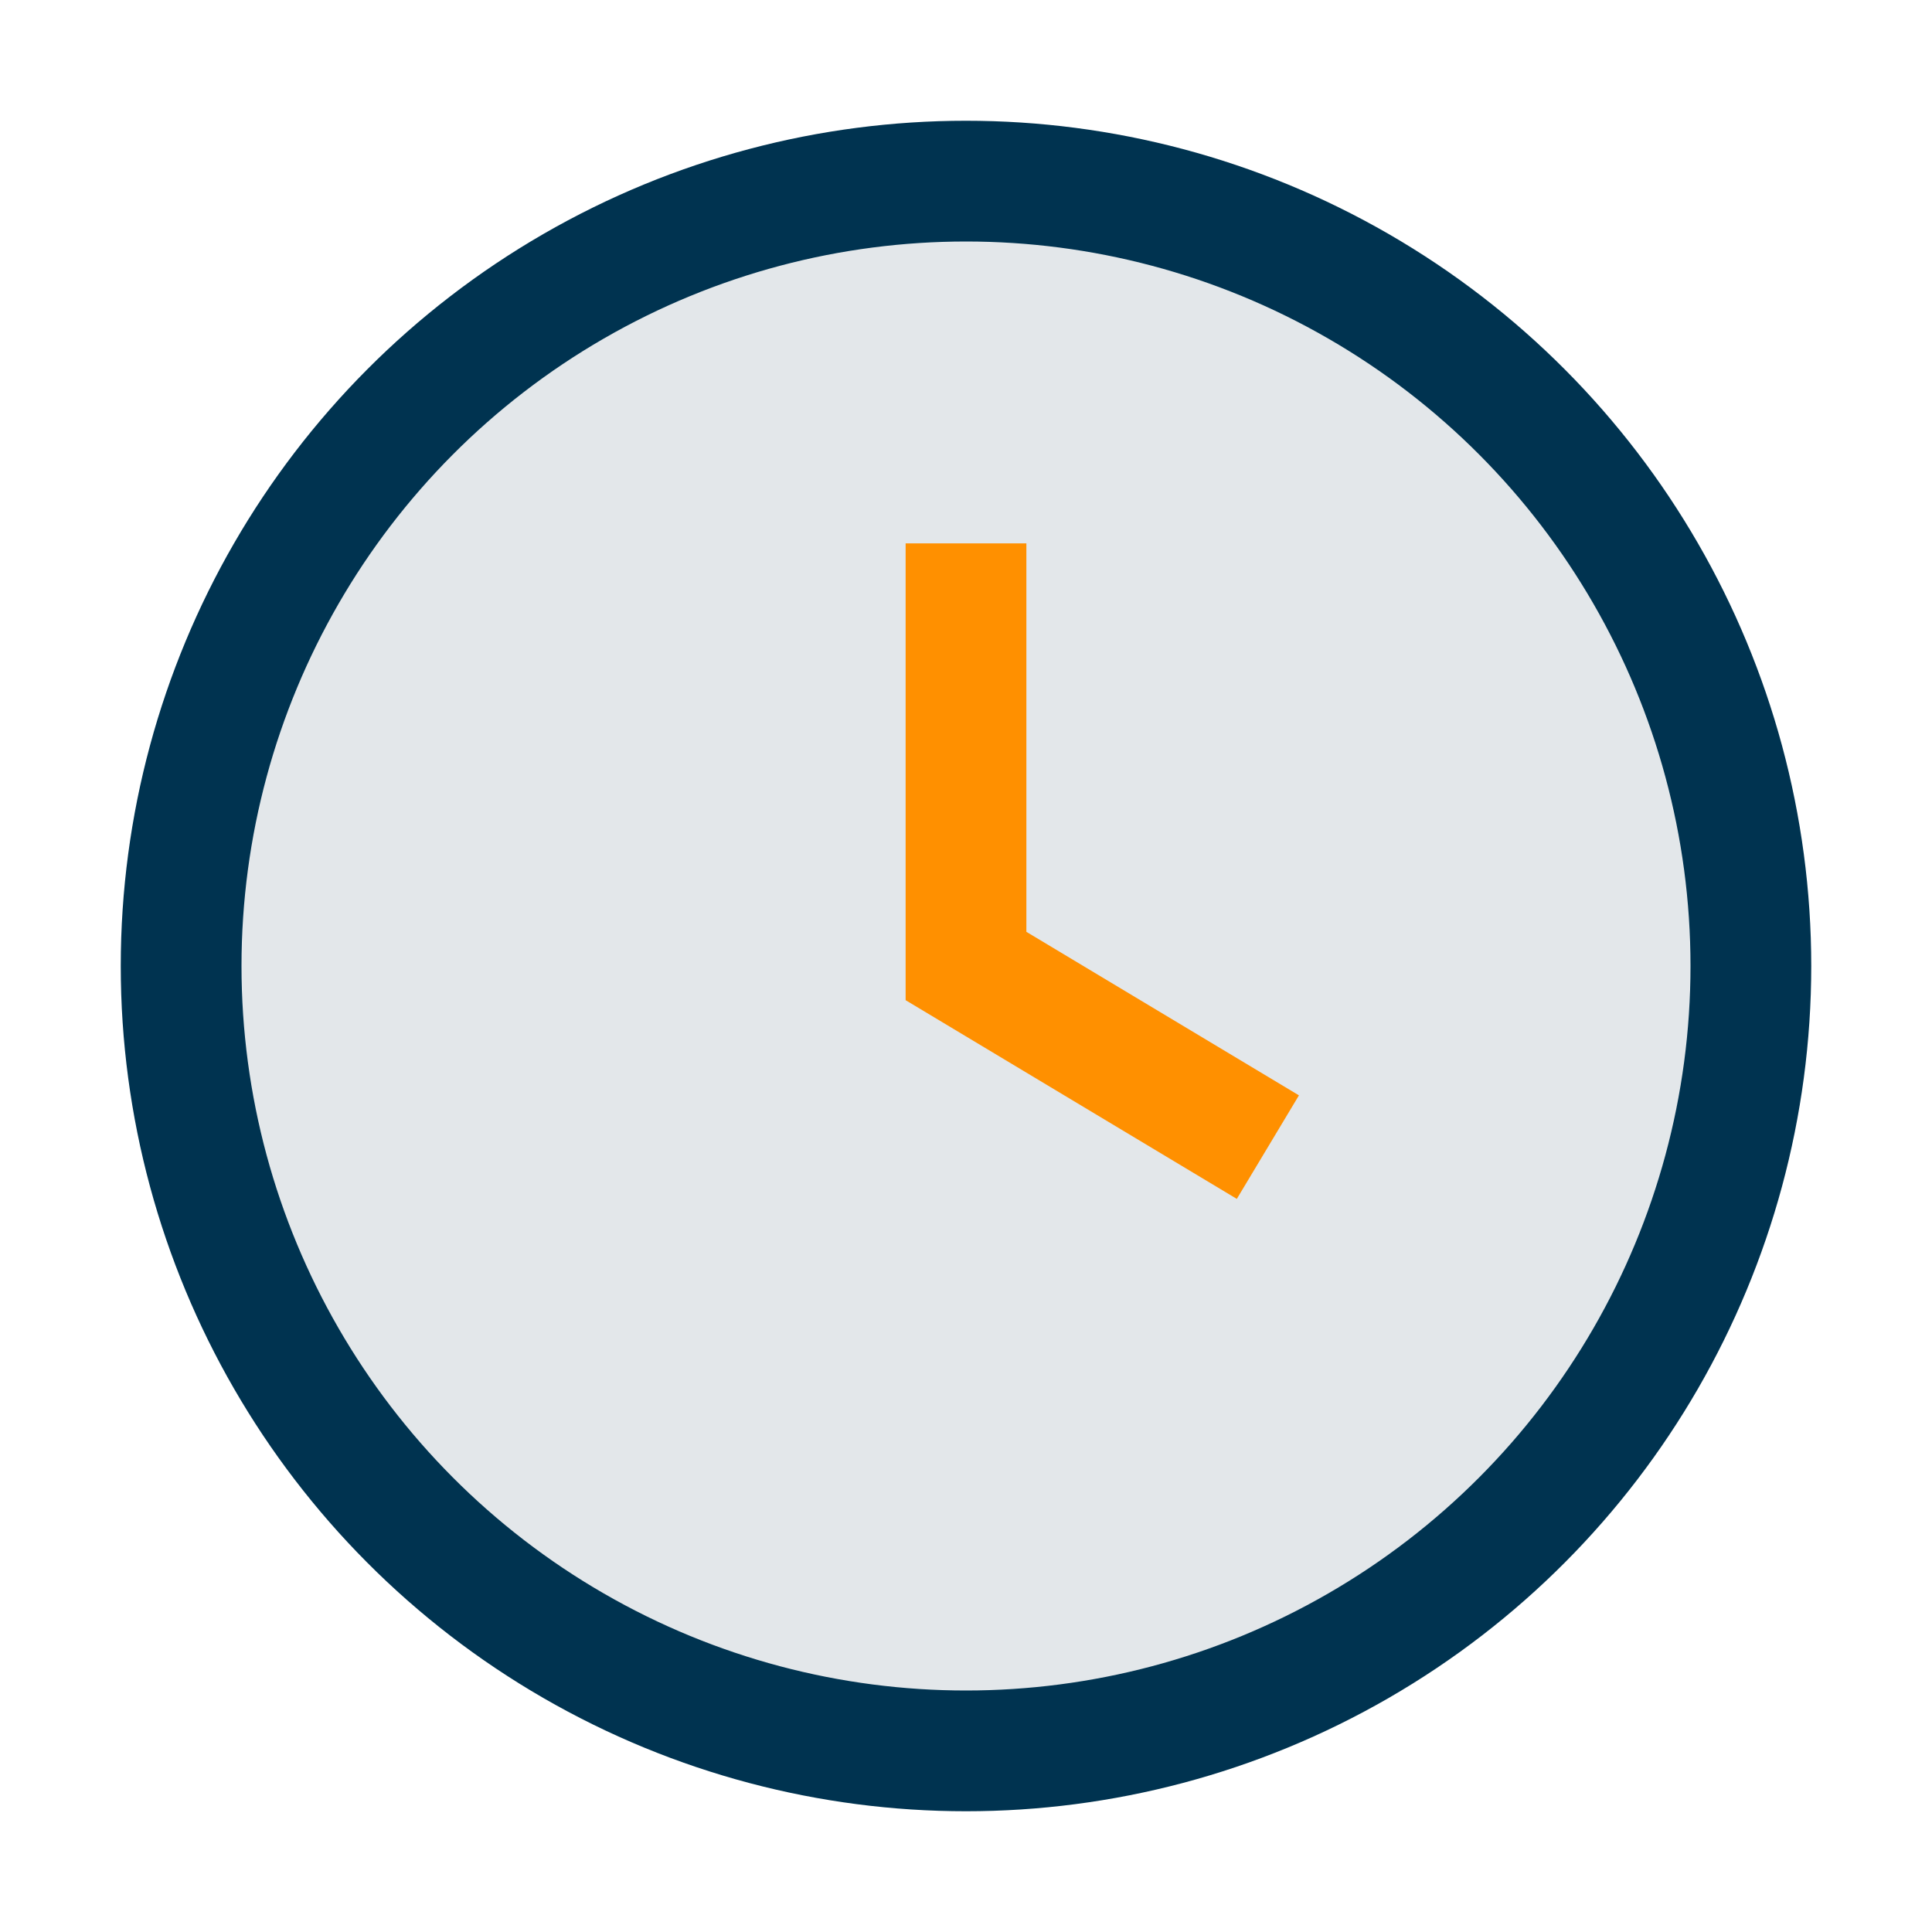 <?xml version="1.0" encoding="UTF-8"?>
<svg xmlns="http://www.w3.org/2000/svg" width="32" height="32" viewBox="0 0 32 32"><circle cx="16" cy="16" r="13" fill="#E3E7EA" stroke="#003350" stroke-width="2"/><path d="M16 9v7l5 3" stroke="#FF9000" stroke-width="2" fill="none"/></svg>
